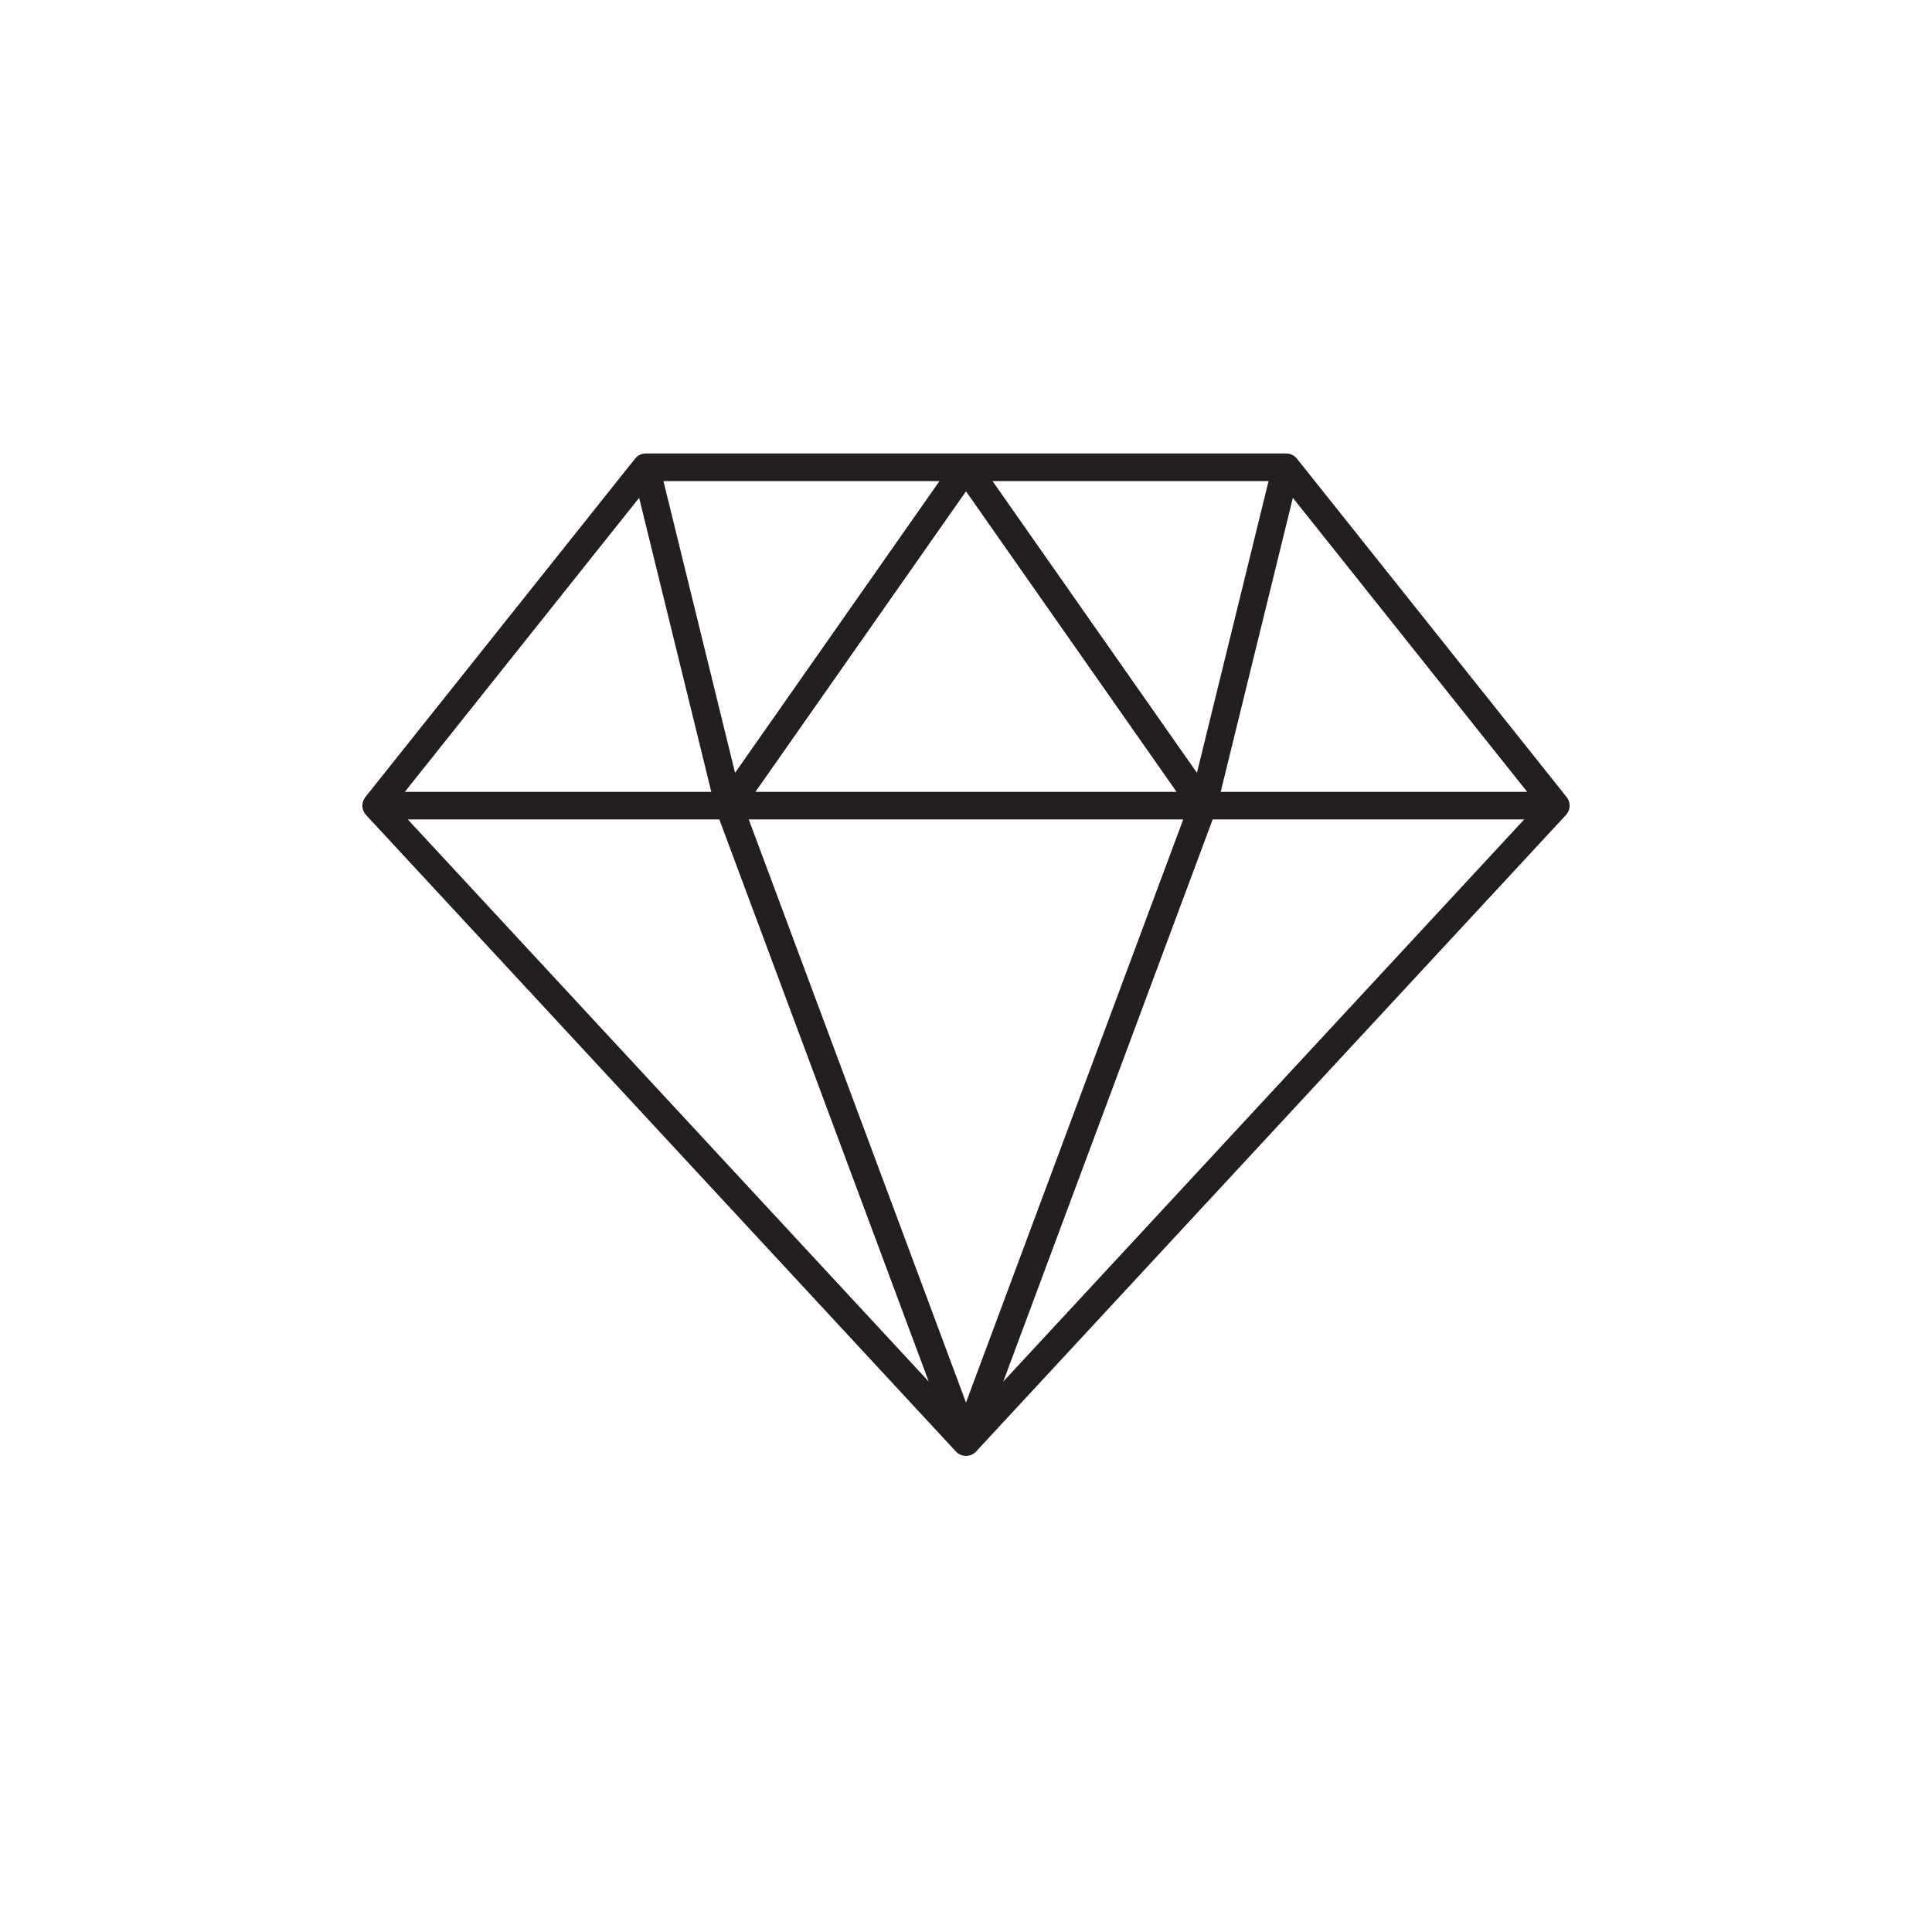 <?xml version="1.0" encoding="UTF-8"?>
<svg id="Layer_1" data-name="Layer 1" xmlns="http://www.w3.org/2000/svg" viewBox="0 0 70 70">
  <defs>
    <style>
      .cls-1 {
        fill: none;
        stroke: #231f20;
        stroke-linecap: round;
        stroke-linejoin: round;
      }
    </style>
  </defs>
  <path class="cls-1" d="M13.63,29.19l9.77-12.26h11.6l-8.59,12.26-3.01-12.26M26.41,29.19l8.59,23.06L13.63,29.19h21.37M56.37,29.19l-9.77-12.26h-11.6l8.59,12.26,3.01-12.26M43.59,29.19l-8.59,23.06,21.37-23.06h-21.37"/>
</svg>